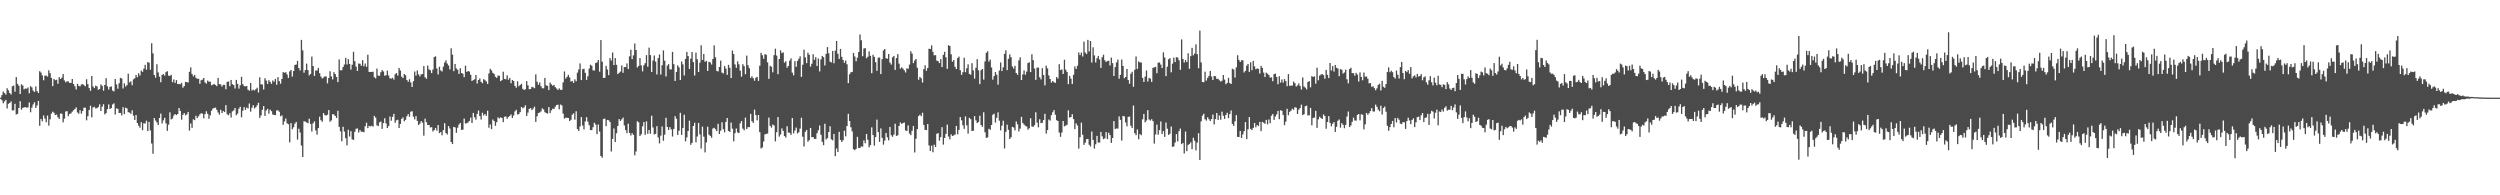 <?xml version="1.0" encoding="UTF-8"?>
<svg xmlns="http://www.w3.org/2000/svg" width="1920" height="150">
  <path d="M0 75.000h1v1.000H0zM1 73.066h1v3.932H1zM2 70.290h1v8.995H2zM3 71.460h1v6.453H3zM4 72.639h1v4.089H4zM5 67.807h1v15.480H5zM6 69.375h1v10.336H6zM7 71.421h1v7.635H7zM8 72.573h1v5.286H8zM9 66.240h1v18.585H9zM10 65.731h1v18.948H10zM11 70.417h1v9.297H11zM12 59.195h1v28.724H12zM13 64.402h1v23.040H13zM14 65.820h1v17.124H14zM15 72.174h1v5.559H15zM16 64.791h1v19.458H16zM17 65.617h1v17.226H17zM18 68.618h1v13.883H18zM19 67.939h1v14.269H19zM20 68.110h1v14.637H20zM21 67.150h1v15.324H21zM22 71.623h1v7.063H22zM23 66.134h1v20.065H23zM24 67.126h1v15.567H24zM25 69.590h1v10.618H25zM26 70.608h1v7.953H26zM27 66.372h1v16.536H27zM28 69.961h1v11.030H28zM29 71.361h1v6.155H29zM30 54.690h1v41.903H30zM31 55.719h1v35.616H31zM32 57.885h1v35.233H32zM33 61.629h1v27.044H33zM34 58.183h1v32.921H34zM35 57.959h1v35.912H35zM36 58.812h1v29.905H36zM37 54.012h1v42.516H37zM38 56.216h1v35.410H38zM39 59.785h1v27.474H39zM40 66.126h1v19.643H40zM41 60.604h1v26.032H41zM42 61.583h1v26.796H42zM43 61.236h1v26.771H43zM44 64.315h1v25.747H44zM45 59.259h1v32.071H45zM46 60.674h1v26.525H46zM47 59.631h1v27.679H47zM48 56.906h1v37.070H48zM49 61.766h1v29.318H49zM50 63.250h1v22.409H50zM51 62.389h1v22.941H51zM52 62.635h1v26.625H52zM53 63.653h1v23.862H53zM54 63.697h1v23.379H54zM55 60.670h1v25.066H55zM56 64.533h1v20.155H56zM57 66.277h1v17.480H57zM58 68.729h1v13.768H58zM59 64.339h1v22.053H59zM60 65.887h1v21.455H60zM61 66.338h1v18.287H61zM62 64.939h1v22.334H62zM63 64.548h1v20.757H63zM64 65.370h1v17.347H64zM65 66.303h1v16.455H65zM66 60.884h1v31.514H66zM67 64.613h1v24.624H67zM68 67.632h1v16.876H68zM69 69.714h1v11.479H69zM70 58.441h1v31.713H70zM71 66.396h1v16.177H71zM72 67.633h1v14.325H72zM73 65.806h1v17.496H73zM74 66.352h1v16.681H74zM75 68.967h1v13.278H75zM76 68.360h1v11.749H76zM77 64.847h1v20.378H77zM78 66.005h1v15.901H78zM79 69.626h1v10.424H79zM80 65.273h1v22.585H80zM81 60.082h1v26.732H81zM82 66.347h1v17.457H82zM83 68.765h1v11.438H83zM84 66.702h1v17.004H84zM85 66.368h1v16.630H85zM86 69.574h1v10.668H86zM87 70.181h1v9.176H87zM88 60.657h1v27.331H88zM89 64.811h1v18.414H89zM90 68.159h1v15.447H90zM91 63.941h1v22.833H91zM92 59.818h1v26.939H92zM93 60.332h1v28.302H93zM94 67.938h1v14.377H94zM95 64.021h1v23.652H95zM96 66.441h1v16.314H96zM97 65.401h1v17.871H97zM98 56.566h1v29.587H98zM99 63.320h1v23.153H99zM100 62.419h1v24.979H100zM101 65.427h1v19.265H101zM102 60.934h1v27.835H102zM103 60.101h1v32.019H103zM104 57.534h1v30.839H104zM105 59.295h1v35.155H105zM106 56.265h1v40.251H106zM107 57.991h1v40.084H107zM108 54.204h1v39.634H108zM109 55.161h1v44.836H109zM110 52.715h1v41.944H110zM111 49.774h1v45.127H111zM112 53.557h1v39.142H112zM113 47.690h1v52.970H113zM114 48.204h1v45.452H114zM115 53.553h1v46.661H115zM116 33.164h1v77.025H116zM117 41.026h1v77.036H117zM118 57.616h1v33.001H118zM119 59.679h1v32.867H119zM120 49.365h1v44.632H120zM121 55.615h1v40.411H121zM122 58.857h1v31.767H122zM123 63.158h1v24.112H123zM124 57.525h1v37.275H124zM125 56.862h1v35.617H125zM126 58.054h1v32.407H126zM127 55.422h1v39.310H127zM128 54.699h1v45.796H128zM129 58.056h1v37.668H129zM130 58.323h1v27.935H130zM131 57.436h1v34.249H131zM132 63.135h1v27.875H132zM133 61.027h1v27.656H133zM134 63.666h1v23.872H134zM135 61.496h1v26.914H135zM136 64.559h1v23.002H136zM137 64.413h1v18.537H137zM138 64.731h1v20.467H138zM139 63.660h1v28.228H139zM140 67.394h1v20.797H140zM141 66.106h1v20.722H141zM142 62.861h1v25.733H142zM143 63.147h1v24.642H143zM144 63.334h1v22.643H144zM145 55.137h1v45.101H145zM146 51.725h1v43.102H146zM147 56.804h1v41.399H147zM148 58.627h1v32.997H148zM149 57.510h1v34.803H149zM150 59.722h1v29.214H150zM151 60.525h1v30.178H151zM152 60.489h1v28.861H152zM153 64.283h1v23.517H153zM154 61.571h1v25.392H154zM155 61.166h1v26.154H155zM156 59.872h1v30.995H156zM157 63.353h1v24.269H157zM158 64.197h1v21.249H158zM159 61.845h1v25.564H159zM160 62.722h1v28.522H160zM161 62.751h1v25.838H161zM162 65.486h1v19.524H162zM163 65.023h1v18.434H163zM164 64.464h1v18.446H164zM165 65.304h1v17.348H165zM166 66.167h1v18.180H166zM167 59.858h1v26.521H167zM168 64.594h1v23.414H168zM169 64.825h1v19.454H169zM170 66.521h1v20.288H170zM171 65.139h1v20.149H171zM172 65.178h1v20.877H172zM173 68.510h1v12.224H173zM174 62.883h1v24.887H174zM175 62.550h1v26.000H175zM176 66.217h1v20.699H176zM177 61.383h1v28.958H177zM178 64.672h1v20.892H178zM179 65.318h1v19.464H179zM180 67.961h1v15.005H180zM181 61.360h1v27.089H181zM182 64.379h1v22.877H182zM183 68.045h1v15.408H183zM184 65.492h1v16.520H184zM185 58.972h1v31.132H185zM186 64.619h1v20.416H186zM187 66.110h1v16.159H187zM188 66.340h1v18.036H188zM189 66.058h1v16.521H189zM190 68.935h1v14.349H190zM191 69.636h1v9.831H191zM192 63.740h1v22.032H192zM193 69.482h1v13.252H193zM194 68.808h1v11.926H194zM195 69.554h1v13.759H195zM196 68.475h1v13.861H196zM197 67.384h1v13.447H197zM198 70.993h1v7.958H198zM199 59.348h1v31.203H199zM200 64.708h1v23.967H200zM201 64.918h1v19.391H201zM202 68.697h1v12.787H202zM203 60.089h1v28.930H203zM204 61.856h1v22.956H204zM205 64.457h1v19.105H205zM206 61.572h1v25.747H206zM207 62.868h1v21.332H207zM208 64.385h1v21.013H208zM209 61.802h1v26.154H209zM210 62.728h1v25.558H210zM211 60.640h1v27.819H211zM212 65.097h1v19.717H212zM213 59.263h1v25.485H213zM214 62.325h1v23.493H214zM215 64.276h1v25.014H215zM216 60.625h1v28.026H216zM217 55.325h1v40.529H217zM218 55.904h1v37.371H218zM219 55.470h1v35.575H219zM220 57.175h1v37.539H220zM221 59.823h1v35.609H221zM222 54.855h1v54.486H222zM223 53.755h1v40.810H223zM224 58.751h1v40.585H224zM225 54.505h1v43.222H225zM226 49.863h1v45.115H226zM227 49.566h1v44.074H227zM228 46.756h1v60.446H228zM229 52.269h1v46.622H229zM230 54.120h1v47.652H230zM231 30.637h1v81.127H231zM232 38.668h1v81.913H232zM233 55.885h1v37.259H233zM234 53.802h1v39.568H234zM235 48.852h1v45.200H235zM236 53.805h1v40.872H236zM237 57.926h1v33.257H237zM238 56.761h1v38.419H238zM239 43.437h1v57.513H239zM240 50.723h1v43.994H240zM241 58.296h1v34.960H241zM242 54.135h1v46.000H242zM243 54.177h1v49.195H243zM244 52.124h1v46.236H244zM245 56.169h1v33.491H245zM246 58.850h1v33.498H246zM247 60.264h1v33.245H247zM248 59.561h1v27.274H248zM249 58.560h1v29.844H249zM250 58.781h1v29.982H250zM251 64.023h1v24.052H251zM252 59.865h1v24.654H252zM253 54.743h1v38.812H253zM254 58.685h1v33.786H254zM255 60.969h1v26.670H255zM256 55.428h1v32.530H256zM257 56.930h1v32.141H257zM258 59.081h1v31.511H258zM259 63.092h1v22.008H259zM260 45.621h1v51.789H260zM261 54.009h1v46.891H261zM262 53.934h1v54.537H262zM263 51.516h1v45.807H263zM264 49.577h1v51.488H264zM265 44.459h1v61.654H265zM266 49.514h1v62.167H266zM267 45.437h1v54.209H267zM268 49.090h1v55.781H268zM269 53.466h1v47.317H269zM270 49.720h1v57.271H270zM271 39.779h1v67.702H271zM272 47.064h1v54.178H272zM273 51.127h1v47.800H273zM274 54.454h1v44.141H274zM275 48.783h1v52.977H275zM276 48.938h1v50.960H276zM277 50.494h1v50.735H277zM278 46.168h1v55.022H278zM279 50.912h1v50.664H279zM280 48.792h1v48.138H280zM281 51.236h1v43.013H281zM282 42.059h1v56.274H282zM283 55.219h1v41.468H283zM284 55.257h1v41.841H284zM285 55.263h1v41.332H285zM286 55.047h1v42.166H286zM287 59.285h1v29.712H287zM288 60.226h1v30.073H288zM289 52.683h1v43.571H289zM290 58.063h1v38.859H290zM291 58.271h1v35.754H291zM292 55.450h1v37.884H292zM293 53.790h1v45.172H293zM294 54.898h1v39.633H294zM295 58.168h1v32.659H295zM296 57.746h1v37.071H296zM297 54.256h1v44.094H297zM298 57.968h1v38.844H298zM299 60.173h1v29.299H299zM300 60.367h1v32.358H300zM301 59.744h1v29.989H301zM302 61.115h1v26.345H302zM303 57.057h1v37.185H303zM304 56.070h1v36.363H304zM305 57.996h1v33.973H305zM306 52.177h1v46.104H306zM307 54.189h1v40.983H307zM308 58.808h1v32.491H308zM309 59.973h1v30.197H309zM310 56.863h1v36.344H310zM311 57.756h1v34.316H311zM312 61.416h1v27.881H312zM313 62.753h1v24.919H313zM314 60.866h1v28.823H314zM315 63.314h1v22.480H315zM316 66.836h1v18.590H316zM317 62.361h1v27.213H317zM318 54.927h1v36.789H318zM319 58.038h1v31.173H319zM320 54.130h1v38.751H320zM321 57.082h1v38.929H321zM322 58.675h1v36.226H322zM323 57.131h1v35.906H323zM324 56.885h1v37.282H324zM325 50.731h1v53.437H325zM326 59.348h1v31.795H326zM327 60.517h1v33.321H327zM328 50.342h1v45.634H328zM329 53.225h1v42.772H329zM330 53.963h1v43.953H330zM331 56.121h1v41.581H331zM332 53.398h1v47.545H332zM333 43.805h1v56.123H333zM334 43.238h1v55.027H334zM335 52.585h1v47.759H335zM336 57.203h1v38.795H336zM337 51.270h1v50.990H337zM338 54.070h1v47.377H338zM339 54.931h1v48.940H339zM340 51.137h1v48.803H340zM341 48.044h1v46.550H341zM342 46.314h1v55.869H342zM343 48.818h1v54.479H343zM344 50.267h1v46.554H344zM345 53.309h1v45.417H345zM346 37.044h1v72.037H346zM347 41.943h1v68.717H347zM348 54.688h1v42.746H348zM349 49.076h1v48.771H349zM350 52.556h1v49.441H350zM351 53.617h1v44.495H351zM352 56.782h1v38.880H352zM353 52.449h1v41.966H353zM354 56.046h1v43.695H354zM355 56.604h1v42.991H355zM356 59.229h1v31.874H356zM357 50.431h1v44.417H357zM358 55.187h1v39.501H358zM359 54.532h1v39.535H359zM360 54.990h1v37.877H360zM361 57.371h1v32.948H361zM362 62.214h1v32.250H362zM363 61.481h1v25.233H363zM364 60.859h1v29.229H364zM365 57.601h1v34.321H365zM366 64.103h1v23.400H366zM367 61.446h1v23.433H367zM368 60.241h1v28.884H368zM369 62.860h1v28.950H369zM370 63.874h1v22.702H370zM371 60.795h1v27.916H371zM372 61.606h1v25.962H372zM373 62.572h1v26.422H373zM374 64.472h1v20.565H374zM375 56.407h1v41.716H375zM376 52.819h1v42.707H376zM377 54.084h1v45.104H377zM378 55.932h1v35.845H378zM379 56.715h1v36.276H379zM380 58.942h1v37.690H380zM381 59.802h1v34.062H381zM382 57.981h1v32.192H382zM383 58.257h1v32.709H383zM384 62.308h1v27.782H384zM385 61.535h1v29.102H385zM386 55.097h1v38.706H386zM387 60.588h1v29.083H387zM388 60.921h1v28.523H388zM389 57.853h1v33.368H389zM390 61.251h1v28.591H390zM391 59.829h1v29.136H391zM392 63.944h1v23.952H392zM393 61.371h1v29.264H393zM394 62.267h1v26.386H394zM395 65.948h1v19.598H395zM396 67.404h1v16.946H396zM397 62.443h1v25.479H397zM398 66.273h1v21.360H398zM399 65.294h1v20.828H399zM400 64.361h1v17.790H400zM401 68.190h1v14.970H401zM402 69.124h1v13.363H402zM403 68.543h1v12.372H403zM404 62.307h1v26.730H404zM405 65.547h1v20.913H405zM406 68.512h1v15.119H406zM407 68.345h1v14.693H407zM408 66.738h1v17.849H408zM409 67.059h1v16.333H409zM410 67.730h1v14.210H410zM411 57.088h1v36.490H411zM412 62.772h1v26.505H412zM413 65.022h1v21.752H413zM414 63.343h1v23.008H414zM415 66.224h1v19.352H415zM416 67.774h1v15.486H416zM417 67.856h1v16.149H417zM418 59.866h1v26.308H418zM419 65.601h1v21.211H419zM420 65.942h1v21.348H420zM421 69.176h1v13.052H421zM422 63.399h1v23.477H422zM423 64.754h1v20.048H423zM424 65.858h1v17.620H424zM425 65.216h1v18.568H425zM426 66.984h1v14.949H426zM427 67.979h1v12.636H427zM428 69.089h1v11.305H428zM429 67.852h1v16.096H429zM430 68.981h1v11.298H430zM431 68.986h1v11.983H431zM432 63.256h1v24.056H432zM433 54.862h1v36.275H433zM434 60.372h1v30.049H434zM435 59.035h1v31.416H435zM436 57.459h1v33.174H436zM437 59.460h1v33.475H437zM438 62.594h1v29.414H438zM439 62.112h1v25.951H439zM440 63.654h1v23.398H440zM441 60.946h1v30.942H441zM442 62.426h1v23.023H442zM443 55.787h1v43.391H443zM444 53.339h1v47.247H444zM445 48.691h1v48.395H445zM446 61.488h1v28.400H446zM447 53.152h1v43.249H447zM448 52.766h1v46.665H448zM449 55.923h1v37.364H449zM450 61.334h1v28.693H450zM451 58.593h1v34.821H451zM452 52.623h1v43.537H452zM453 49.702h1v50.192H453zM454 50.487h1v49.443H454zM455 54.019h1v43.678H455zM456 54.151h1v40.160H456zM457 48.418h1v47.263H457zM458 47.924h1v55.068H458zM459 46.035h1v49.623H459zM460 55.021h1v45.989H460zM461 30.761h1v89.038H461zM462 47.374h1v73.727H462zM463 59.840h1v31.486H463zM464 59.747h1v31.333H464zM465 50.610h1v46.263H465zM466 53.426h1v38.667H466zM467 57.699h1v34.668H467zM468 44.584h1v49.181H468zM469 46.493h1v69.903H469zM470 40.286h1v66.392H470zM471 49.959h1v48.729H471zM472 44.589h1v64.516H472zM473 49.745h1v52.585H473zM474 56.907h1v39.800H474zM475 55.933h1v35.523H475zM476 54.980h1v37.873H476zM477 50.296h1v41.395H477zM478 55.921h1v34.397H478zM479 51.468h1v44.909H479zM480 51.574h1v48.360H480zM481 48.670h1v53.570H481zM482 53.057h1v41.994H482zM483 43.279h1v58.790H483zM484 38.184h1v65.866H484zM485 45.406h1v56.910H485zM486 42.473h1v61.109H486zM487 33.414h1v85.881H487zM488 38.422h1v77.887H488zM489 51.836h1v41.271H489zM490 50.626h1v43.303H490zM491 44.616h1v59.795H491zM492 50.229h1v52.924H492zM493 54.810h1v42.204H493zM494 50.117h1v43.646H494zM495 48.517h1v55.006H495zM496 42.365h1v50.894H496zM497 51.273h1v51.484H497zM498 36.570h1v63.282H498zM499 42.286h1v60.430H499zM500 55.319h1v33.557H500zM501 46.489h1v51.422H501zM502 42.593h1v60.669H502zM503 47.334h1v55.468H503zM504 57.200h1v39.711H504zM505 44.643h1v60.955H505zM506 41.808h1v68.298H506zM507 57.238h1v46.926H507zM508 50.052h1v47.067H508zM509 38.724h1v69.360H509zM510 46.592h1v56.901H510zM511 58.713h1v31.762H511zM512 50.384h1v47.116H512zM513 49.249h1v50.547H513zM514 53.261h1v44.377H514zM515 53.328h1v46.071H515zM516 39.832h1v65.005H516zM517 49.274h1v49.751H517zM518 62.231h1v26.954H518zM519 55.235h1v35.945H519zM520 50.157h1v53.455H520zM521 51.710h1v48.668H521zM522 61.418h1v25.188H522zM523 47.232h1v56.357H523zM524 49.477h1v48.763H524zM525 57.933h1v30.180H525zM526 45.254h1v63.344H526zM527 39.849h1v65.691H527zM528 43.039h1v57.546H528zM529 52.928h1v39.763H529zM530 45.047h1v66.146H530zM531 39.944h1v69.795H531zM532 47.673h1v49.082H532zM533 57.964h1v36.310H533zM534 40.461h1v68.866H534zM535 45.538h1v59.299H535zM536 55.348h1v39.058H536zM537 48.108h1v55.108H537zM538 34.754h1v79.305H538zM539 46.039h1v51.261H539zM540 41.481h1v63.463H540zM541 47.458h1v69.588H541zM542 46.770h1v62.604H542zM543 54.472h1v42.831H543zM544 47.434h1v56.004H544zM545 47.941h1v56.448H545zM546 49.558h1v56.211H546zM547 45.305h1v53.389H547zM548 34.854h1v63.277H548zM549 44.038h1v55.216H549zM550 54.368h1v46.317H550zM551 54.867h1v40.201H551zM552 51.386h1v51.535H552zM553 46.531h1v53.848H553zM554 55.780h1v38.158H554zM555 56.415h1v42.822H555zM556 50.719h1v50.891H556zM557 52.681h1v40.958H557zM558 57.478h1v33.135H558zM559 49.841h1v50.731H559zM560 52.064h1v49.243H560zM561 59.955h1v34.125H561zM562 38.805h1v60.007H562zM563 41.506h1v67.015H563zM564 49.483h1v52.820H564zM565 52.091h1v46.554H565zM566 47.169h1v54.500H566zM567 49.408h1v52.820H567zM568 54.262h1v40.479H568zM569 58.887h1v34.021H569zM570 49.292h1v49.457H570zM571 50.791h1v49.281H571zM572 57.052h1v33.336H572zM573 42.713h1v56.435H573zM574 50.127h1v47.525H574zM575 52.407h1v45.248H575zM576 59.861h1v27.607H576zM577 58.551h1v34.537H577zM578 60.044h1v34.294H578zM579 62.011h1v22.203H579zM580 59.721h1v28.677H580zM581 59.083h1v33.347H581zM582 62.102h1v26.241H582zM583 50.495h1v50.998H583zM584 40.569h1v73.447H584zM585 42.435h1v70.803H585zM586 45.083h1v63.550H586zM587 41.554h1v61.642H587zM588 42.063h1v60.770H588zM589 47.851h1v54.747H589zM590 60.555h1v29.777H590zM591 50.532h1v46.131H591zM592 51.292h1v46.768H592zM593 55.531h1v40.106H593zM594 42.332h1v54.045H594zM595 37.379h1v71.227H595zM596 42.719h1v58.795H596zM597 56.960h1v32.963H597zM598 45.297h1v59.635H598zM599 38.729h1v64.541H599zM600 40.829h1v57.797H600zM601 40.189h1v60.380H601zM602 48.150h1v56.344H602zM603 47.016h1v58.624H603zM604 51.948h1v45.004H604zM605 50.662h1v51.153H605zM606 46.607h1v55.403H606zM607 44.807h1v58.766H607zM608 55.737h1v34.947H608zM609 57.878h1v44.533H609zM610 46.925h1v53.344H610zM611 51.341h1v46.636H611zM612 46.789h1v55.733H612zM613 45.099h1v56.501H613zM614 43.264h1v55.513H614zM615 59.035h1v31.368H615zM616 49.693h1v55.325H616zM617 38.191h1v74.350H617zM618 44.086h1v57.103H618zM619 48.462h1v51.334H619zM620 40.452h1v68.374H620zM621 42.062h1v65.612H621zM622 51.133h1v47.120H622zM623 48.953h1v56.450H623zM624 41.638h1v63.603H624zM625 45.937h1v60.759H625zM626 43.855h1v62.831H626zM627 50.707h1v51.664H627zM628 44.977h1v55.117H628zM629 54.823h1v41.566H629zM630 45.630h1v57.847H630zM631 42.931h1v66.026H631zM632 43.915h1v67.603H632zM633 50.261h1v44.790H633zM634 41.325h1v65.762H634zM635 36.128h1v69.949H635zM636 40.906h1v60.479H636zM637 47.352h1v49.616H637zM638 47.907h1v59.114H638zM639 39.106h1v68.672H639zM640 48.597h1v54.261H640zM641 38.839h1v81.098H641zM642 31.507h1v82.504H642zM643 41.271h1v75.484H643zM644 45.267h1v55.951H644zM645 37.599h1v69.862H645zM646 43.622h1v65.431H646zM647 46.056h1v61.655H647zM648 48.182h1v52.222H648zM649 46.463h1v58.235H649zM650 49.342h1v47.458H650zM651 63.862h1v23.557H651zM652 57.015h1v35.918H652zM653 55.526h1v42.239H653zM654 55.192h1v45.722H654zM655 40.657h1v73.972H655zM656 43.375h1v71.950H656zM657 47.076h1v67.244H657zM658 44.305h1v60.782H658zM659 39.924h1v73.808H659zM660 26.473h1v87.093H660zM661 30.968h1v81.499H661zM662 43.176h1v69.427H662zM663 37.251h1v70.559H663zM664 36.956h1v73.067H664zM665 44.690h1v58.214H665zM666 43.563h1v63.779H666zM667 39.498h1v73.645H667zM668 42.890h1v68.528H668zM669 56.227h1v41.628H669zM670 42.109h1v61.647H670zM671 43.679h1v68.175H671zM672 47.751h1v57.565H672zM673 54.366h1v37.487H673zM674 44.353h1v57.053H674zM675 44.142h1v64.812H675zM676 56.896h1v41.736H676zM677 45.427h1v60.435H677zM678 38.769h1v72.319H678zM679 37.654h1v70.275H679zM680 44.757h1v57.368H680zM681 45.088h1v60.379H681zM682 41.471h1v66.288H682zM683 48.023h1v49.441H683zM684 49.571h1v54.322H684zM685 44.027h1v61.030H685zM686 42.966h1v60.366H686zM687 53.691h1v41.357H687zM688 44.551h1v59.822H688zM689 41.598h1v62.275H689zM690 48.840h1v47.889H690zM691 52.714h1v41.344H691zM692 51.708h1v43.496H692zM693 52.675h1v41.864H693zM694 54.029h1v40.089H694zM695 55.674h1v44.505H695zM696 52.435h1v48.113H696zM697 52.840h1v43.452H697zM698 49.629h1v52.913H698zM699 39.383h1v64.424H699zM700 41.172h1v59.280H700zM701 48.487h1v48.240H701zM702 46.445h1v70.654H702zM703 45.263h1v61.284H703zM704 51.978h1v47.208H704zM705 61.224h1v27.962H705zM706 59.102h1v29.024H706zM707 60.093h1v29.151H707zM708 63.372h1v23.195H708zM709 53.112h1v42.828H709zM710 50.122h1v49.597H710zM711 54.372h1v45.513H711zM712 52.223h1v42.993H712zM713 37.429h1v74.311H713zM714 37.624h1v78.285H714zM715 34.854h1v77.007H715zM716 39.789h1v77.176H716zM717 42.512h1v68.631H717zM718 42.325h1v70.531H718zM719 46.558h1v56.179H719zM720 46.927h1v55.334H720zM721 48.428h1v59.614H721zM722 45.409h1v59.905H722zM723 51.522h1v46.164H723zM724 42.116h1v68.954H724zM725 39.785h1v66.179H725zM726 44.041h1v58.805H726zM727 52.860h1v42.849H727zM728 34.738h1v70.127H728zM729 35.338h1v71.715H729zM730 41.658h1v61.570H730zM731 47.395h1v57.083H731zM732 46.078h1v57.931H732zM733 51.326h1v52.001H733zM734 53.010h1v43.725H734zM735 44.611h1v58.563H735zM736 43.478h1v56.281H736zM737 53.907h1v36.004H737zM738 57.495h1v34.918H738zM739 55.451h1v40.764H739zM740 44.359h1v54.627H740zM741 55.433h1v33.948H741zM742 52.358h1v43.893H742zM743 49.396h1v53.193H743zM744 56.777h1v33.686H744zM745 57.419h1v34.150H745zM746 48.529h1v52.097H746zM747 54.089h1v46.306H747zM748 60.400h1v28.809H748zM749 52.056h1v40.400H749zM750 45.407h1v49.093H750zM751 54.029h1v39.614H751zM752 64.610h1v24.297H752zM753 53.934h1v42.096H753zM754 52.964h1v44.400H754zM755 61.115h1v25.100H755zM756 47.166h1v54.426H756zM757 40.555h1v65.335H757zM758 39.377h1v66.123H758zM759 47.332h1v51.602H759zM760 45.787h1v53.894H760zM761 51.811h1v44.183H761zM762 61.176h1v26.945H762zM763 58.439h1v28.923H763zM764 55.370h1v38.782H764zM765 57.400h1v33.083H765zM766 64.976h1v21.304H766zM767 54.181h1v38.516H767zM768 47.951h1v52.191H768zM769 54.563h1v41.961H769zM770 51.728h1v40.979H770zM771 41.352h1v72.665H771zM772 38.619h1v62.631H772zM773 53.871h1v41.889H773zM774 45.167h1v54.524H774zM775 41.704h1v65.035H775zM776 43.906h1v61.493H776zM777 51.024h1v46.432H777zM778 52.609h1v45.334H778zM779 50.543h1v49.615H779zM780 56.042h1v37.248H780zM781 57.442h1v38.087H781zM782 46.385h1v54.583H782zM783 44.005h1v54.745H783zM784 61.423h1v28.327H784zM785 57.209h1v37.193H785zM786 54.081h1v41.558H786zM787 57.416h1v39.184H787zM788 54.990h1v42.184H788zM789 48.444h1v51.126H789zM790 47.806h1v50.686H790zM791 55.328h1v35.492H791zM792 41.662h1v55.410H792zM793 46.164h1v51.298H793zM794 52.643h1v43.532H794zM795 61.354h1v24.868H795zM796 51.982h1v42.216H796zM797 51.841h1v45.935H797zM798 59.360h1v32.256H798zM799 60.954h1v33.593H799zM800 52.375h1v41.881H800zM801 57.616h1v34.614H801zM802 65.561h1v21.826H802zM803 50.371h1v52.200H803zM804 52.517h1v47.364H804zM805 57.960h1v33.818H805zM806 60.697h1v31.945H806zM807 63.434h1v24.999H807zM808 62.201h1v24.035H808zM809 63.161h1v21.389H809zM810 63.634h1v24.480H810zM811 59.195h1v33.127H811zM812 60.327h1v32.581H812zM813 49.314h1v52.463H813zM814 53.836h1v51.217H814zM815 53.307h1v48.472H815zM816 56.833h1v36.094H816zM817 45.877h1v51.155H817zM818 53.522h1v42.977H818zM819 55.227h1v40.560H819zM820 64.623h1v20.133H820zM821 58.267h1v32.045H821zM822 60.437h1v29.417H822zM823 64.574h1v23.122H823zM824 57.484h1v34.005H824zM825 51.063h1v48.092H825zM826 52.962h1v41.803H826zM827 50.467h1v45.962H827zM828 40.281h1v73.900H828zM829 42.351h1v63.029H829zM830 40.342h1v53.867H830zM831 43.384h1v60.155H831zM832 31.940h1v79.337H832zM833 40.357h1v69.170H833zM834 41.520h1v65.410H834zM835 30.612h1v76.070H835zM836 39.478h1v71.693H836zM837 31.485h1v81.017H837zM838 48.014h1v53.018H838zM839 36.370h1v71.122H839zM840 42.553h1v71.586H840zM841 47.989h1v62.835H841zM842 44.761h1v59.583H842zM843 42.962h1v66.560H843zM844 45.650h1v63.828H844zM845 52.130h1v49.202H845zM846 43.941h1v60.762H846zM847 42.035h1v64.823H847zM848 46.236h1v59.994H848zM849 47.596h1v53.835H849zM850 46.782h1v59.988H850zM851 46.639h1v55.306H851zM852 50.270h1v53.437H852zM853 44.238h1v65.512H853zM854 48.482h1v57.513H854zM855 58.296h1v34.697H855zM856 51.484h1v47.644H856zM857 47.933h1v50.687H857zM858 45.775h1v53.021H858zM859 60.459h1v28.953H859zM860 57.484h1v34.592H860zM861 45.733h1v62.262H861zM862 50.620h1v38.410H862zM863 60.040h1v29.342H863zM864 59.123h1v34.915H864zM865 52.990h1v44.017H865zM866 61.473h1v28.277H866zM867 64.347h1v25.159H867zM868 56.607h1v39.960H868zM869 55.117h1v43.236H869zM870 66.661h1v14.384H870zM871 53.617h1v48.683H871zM872 43.356h1v60.484H872zM873 52.902h1v46.508H873zM874 47.183h1v59.756H874zM875 47.898h1v55.053H875zM876 48.048h1v55.832H876zM877 59.818h1v31.826H877zM878 62.931h1v24.550H878zM879 58.855h1v35.098H879zM880 54.121h1v38.457H880zM881 62.544h1v22.082H881zM882 59.834h1v31.898H882zM883 60.393h1v32.173H883zM884 62.854h1v28.710H884zM885 52.129h1v40.891H885zM886 51.683h1v58.619H886zM887 51.340h1v51.914H887zM888 56.200h1v39.497H888zM889 48.175h1v55.242H889zM890 47.945h1v52.005H890zM891 49.628h1v43.673H891zM892 52.270h1v50.719H892zM893 40.200h1v60.478H893zM894 44.153h1v60.986H894zM895 58.479h1v35.626H895zM896 51.190h1v47.692H896zM897 45.498h1v58.129H897zM898 44.704h1v58.022H898zM899 55.563h1v41.638H899zM900 48.876h1v63.942H900zM901 44.300h1v68.116H901zM902 47.651h1v61.819H902zM903 43.891h1v59.074H903zM904 44.227h1v64.380H904zM905 46.271h1v54.474H905zM906 53.627h1v45.117H906zM907 30.277h1v80.402H907zM908 45.299h1v64.494H908zM909 48.041h1v69.804H909zM910 46.102h1v54.900H910zM911 47.686h1v68.452H911zM912 40.929h1v70.365H912zM913 52.847h1v57.689H913zM914 43.110h1v66.200H914zM915 36.731h1v77.837H915zM916 42.497h1v63.300H916zM917 41.190h1v66.914H917zM918 34.042h1v81.443H918zM919 41.600h1v67.913H919zM920 52.391h1v49.887H920zM921 23.494h1v99.458H921zM922 47.944h1v45.279H922zM923 63.000h1v25.853H923zM924 63.142h1v24.213H924zM925 55.041h1v36.545H925zM926 61.897h1v30.713H926zM927 59.804h1v30.236H927zM928 58.242h1v33.361H928zM929 54.467h1v38.510H929zM930 58.786h1v32.659H930zM931 61.443h1v26.564H931zM932 58.343h1v37.197H932zM933 58.587h1v32.870H933zM934 60.564h1v26.215H934zM935 60.541h1v31.568H935zM936 61.652h1v27.048H936zM937 62.618h1v29.355H937zM938 62.009h1v23.744H938zM939 57.607h1v31.258H939zM940 61.076h1v30.280H940zM941 64.681h1v23.617H941zM942 63.644h1v22.942H942zM943 59.752h1v30.993H943zM944 63.784h1v23.842H944zM945 64.509h1v20.321H945zM946 52.805h1v42.335H946zM947 53.405h1v43.323H947zM948 59.541h1v33.603H948zM949 51.713h1v36.687H949zM950 42.457h1v62.678H950zM951 45.983h1v59.258H951zM952 47.633h1v52.923H952zM953 46.288h1v59.749H953zM954 46.291h1v56.907H954zM955 55.649h1v45.088H955zM956 54.416h1v39.364H956zM957 50.413h1v56.439H957zM958 49.123h1v50.139H958zM959 55.193h1v34.732H959zM960 47.874h1v51.111H960zM961 53.903h1v46.002H961zM962 46.728h1v51.546H962zM963 50.931h1v43.520H963zM964 53.130h1v44.590H964zM965 52.521h1v43.543H965zM966 52.814h1v44.011H966zM967 56.494h1v37.157H967zM968 50.590h1v50.100H968zM969 52.122h1v41.502H969zM970 55.748h1v38.436H970zM971 59.127h1v35.927H971zM972 55.824h1v36.214H972zM973 56.573h1v38.900H973zM974 57.675h1v34.067H974zM975 59.611h1v35.002H975zM976 59.388h1v29.514H976zM977 62.370h1v25.233H977zM978 56.912h1v35.204H978zM979 56.545h1v32.933H979zM980 59.160h1v28.687H980zM981 64.731h1v20.483H981zM982 58.545h1v33.003H982zM983 63.421h1v21.279H983zM984 61.029h1v24.041H984zM985 63.430h1v24.821H985zM986 60.713h1v35.435H986zM987 62.279h1v31.160H987zM988 66.184h1v17.375H988zM989 56.872h1v31.670H989zM990 65.907h1v19.971H990zM991 65.769h1v19.280H991zM992 65.683h1v17.834H992zM993 62.678h1v21.640H993zM994 63.906h1v18.414H994zM995 66.437h1v16.306H995zM996 65.602h1v21.967H996zM997 64.123h1v20.095H997zM998 66.115h1v16.876H998zM999 68.785h1v11.604H999zM1000 59.474h1v28.927H1000zM1001 66.417h1v21.311H1001zM1002 67.330h1v14.245H1002zM1003 68.663h1v12.490H1003zM1004 62.991h1v25.633H1004zM1005 62.256h1v26.329H1005zM1006 67.056h1v15.857H1006zM1007 58.467h1v37.810H1007zM1008 59.079h1v31.508H1008zM1009 58.608h1v31.730H1009zM1010 64.232h1v20.904H1010zM1011 51.946h1v46.232H1011zM1012 61.648h1v30.008H1012zM1013 58.128h1v31.486H1013zM1014 57.234h1v33.376H1014zM1015 56.896h1v34.471H1015zM1016 57.737h1v30.149H1016zM1017 60.471h1v28.689H1017zM1018 53.707h1v45.165H1018zM1019 57.441h1v36.323H1019zM1020 59.956h1v29.218H1020zM1021 48.387h1v45.989H1021zM1022 54.092h1v42.950H1022zM1023 50.774h1v44.286H1023zM1024 54.921h1v38.809H1024zM1025 49.888h1v51.450H1025zM1026 52.003h1v45.365H1026zM1027 52.613h1v40.143H1027zM1028 58.516h1v33.237H1028zM1029 53.115h1v44.918H1029zM1030 53.556h1v41.013H1030zM1031 56.455h1v39.457H1031zM1032 55.648h1v42.866H1032zM1033 53.430h1v42.569H1033zM1034 60.879h1v28.595H1034zM1035 63.987h1v21.664H1035zM1036 53.010h1v44.561H1036zM1037 52.028h1v44.346H1037zM1038 56.164h1v37.386H1038zM1039 56.192h1v34.145H1039zM1040 58.121h1v34.401H1040zM1041 55.964h1v36.722H1041zM1042 57.217h1v31.043H1042zM1043 62.596h1v24.944H1043zM1044 55.612h1v36.786H1044zM1045 59.147h1v28.631H1045zM1046 61.639h1v26.464H1046zM1047 55.696h1v43.691H1047zM1048 58.882h1v36.605H1048zM1049 58.799h1v27.920H1049zM1050 60.466h1v27.700H1050zM1051 64.053h1v22.880H1051zM1052 63.803h1v21.515H1052zM1053 66.678h1v16.348H1053zM1054 66.247h1v19.327H1054zM1055 67.701h1v18.032H1055zM1056 69.301h1v11.041H1056zM1057 67.830h1v14.206H1057zM1058 65.155h1v19.142H1058zM1059 64.311h1v21.143H1059zM1060 69.479h1v11.739H1060zM1061 62.118h1v25.848H1061zM1062 66.681h1v16.258H1062zM1063 67.433h1v14.379H1063zM1064 64.582h1v21.229H1064zM1065 55.325h1v41.311H1065zM1066 51.761h1v48.703H1066zM1067 55.500h1v42.116H1067zM1068 54.326h1v40.861H1068zM1069 55.445h1v37.450H1069zM1070 59.174h1v38.564H1070zM1071 60.368h1v30.310H1071zM1072 54.167h1v39.865H1072zM1073 57.409h1v33.089H1073zM1074 60.317h1v31.641H1074zM1075 51.560h1v43.380H1075zM1076 47.564h1v47.720H1076zM1077 56.089h1v37.684H1077zM1078 60.824h1v33.128H1078zM1079 54.409h1v44.610H1079zM1080 55.412h1v37.597H1080zM1081 53.803h1v36.572H1081zM1082 56.620h1v35.920H1082zM1083 51.492h1v43.898H1083zM1084 60.161h1v31.953H1084zM1085 58.551h1v32.338H1085zM1086 57.833h1v39.795H1086zM1087 59.443h1v34.515H1087zM1088 56.707h1v33.239H1088zM1089 58.751h1v30.862H1089zM1090 58.358h1v33.863H1090zM1091 56.951h1v31.557H1091zM1092 61.658h1v25.127H1092zM1093 59.367h1v34.396H1093zM1094 58.675h1v31.861H1094zM1095 63.241h1v26.951H1095zM1096 65.033h1v22.404H1096zM1097 61.662h1v34.267H1097zM1098 58.462h1v28.869H1098zM1099 63.154h1v21.950H1099zM1100 65.566h1v20.154H1100zM1101 59.628h1v31.334H1101zM1102 63.503h1v23.084H1102zM1103 65.470h1v18.697H1103zM1104 58.203h1v38.045H1104zM1105 64.816h1v20.765H1105zM1106 65.186h1v20.888H1106zM1107 66.969h1v17.114H1107zM1108 64.769h1v20.884H1108zM1109 65.188h1v17.649H1109zM1110 68.426h1v13.225H1110zM1111 63.088h1v21.847H1111zM1112 64.807h1v19.453H1112zM1113 67.977h1v16.314H1113zM1114 69.134h1v12.159H1114zM1115 67.684h1v16.941H1115zM1116 67.334h1v15.274H1116zM1117 70.064h1v10.093H1117zM1118 63.785h1v22.513H1118zM1119 57.599h1v33.719H1119zM1120 60.590h1v27.488H1120zM1121 69.058h1v11.883H1121zM1122 56.610h1v33.983H1122zM1123 56.755h1v37.792H1123zM1124 60.935h1v28.962H1124zM1125 64.863h1v20.694H1125zM1126 60.769h1v29.426H1126zM1127 58.641h1v34.547H1127zM1128 59.910h1v30.880H1128zM1129 53.786h1v44.640H1129zM1130 59.722h1v34.650H1130zM1131 63.267h1v24.852H1131zM1132 64.291h1v25.366H1132zM1133 56.279h1v37.401H1133zM1134 56.760h1v36.388H1134zM1135 59.948h1v30.461H1135zM1136 57.859h1v38.101H1136zM1137 54.977h1v41.512H1137zM1138 55.568h1v42.583H1138zM1139 57.908h1v40.425H1139zM1140 51.796h1v49.836H1140zM1141 56.256h1v39.498H1141zM1142 56.632h1v35.431H1142zM1143 57.732h1v33.759H1143zM1144 52.633h1v46.060H1144zM1145 53.957h1v45.361H1145zM1146 58.235h1v33.947H1146zM1147 48.446h1v51.709H1147zM1148 56.104h1v43.648H1148zM1149 57.264h1v37.304H1149zM1150 54.905h1v39.299H1150zM1151 43.578h1v63.802H1151zM1152 50.280h1v50.514H1152zM1153 48.940h1v47.618H1153zM1154 51.805h1v52.000H1154zM1155 53.777h1v45.517H1155zM1156 54.051h1v43.432H1156zM1157 52.538h1v45.960H1157zM1158 49.810h1v47.995H1158zM1159 47.471h1v49.387H1159zM1160 53.305h1v43.539H1160zM1161 53.590h1v44.418H1161zM1162 50.927h1v50.204H1162zM1163 54.072h1v43.759H1163zM1164 56.279h1v42.710H1164zM1165 49.150h1v43.621H1165zM1166 56.735h1v35.327H1166zM1167 58.376h1v34.096H1167zM1168 60.934h1v30.768H1168zM1169 59.892h1v35.852H1169zM1170 61.268h1v28.702H1170zM1171 60.767h1v27.972H1171zM1172 53.359h1v38.112H1172zM1173 58.607h1v31.901H1173zM1174 62.770h1v23.586H1174zM1175 63.079h1v24.180H1175zM1176 59.827h1v29.990H1176zM1177 65.487h1v21.595H1177zM1178 64.645h1v20.373H1178zM1179 38.494h1v59.758H1179zM1180 30.570h1v80.479H1180zM1181 47.837h1v60.180H1181zM1182 51.771h1v57.165H1182zM1183 44.368h1v63.409H1183zM1184 44.724h1v64.938H1184zM1185 49.896h1v55.210H1185zM1186 51.438h1v54.010H1186zM1187 46.455h1v59.338H1187zM1188 48.444h1v54.991H1188zM1189 49.438h1v50.061H1189zM1190 55.637h1v40.260H1190zM1191 56.673h1v40.628H1191zM1192 56.545h1v35.659H1192zM1193 57.574h1v30.491H1193zM1194 59.279h1v31.077H1194zM1195 61.849h1v31.763H1195zM1196 62.577h1v29.298H1196zM1197 67.157h1v18.339H1197zM1198 64.420h1v24.040H1198zM1199 63.777h1v20.485H1199zM1200 65.669h1v18.508H1200zM1201 56.943h1v36.740H1201zM1202 63.157h1v26.310H1202zM1203 64.105h1v19.835H1203zM1204 67.590h1v16.725H1204zM1205 62.121h1v24.629H1205zM1206 62.142h1v22.882H1206zM1207 66.671h1v16.828H1207zM1208 58.172h1v32.407H1208zM1209 57.822h1v33.119H1209zM1210 63.139h1v27.184H1210zM1211 62.837h1v22.878H1211zM1212 61.337h1v26.377H1212zM1213 63.018h1v24.787H1213zM1214 63.762h1v22.402H1214zM1215 58.307h1v34.031H1215zM1216 60.272h1v28.182H1216zM1217 63.016h1v25.466H1217zM1218 63.800h1v21.102H1218zM1219 61.796h1v25.849H1219zM1220 67.840h1v15.540H1220zM1221 67.457h1v15.712H1221zM1222 68.747h1v12.516H1222zM1223 57.566h1v33.538H1223zM1224 60.085h1v28.137H1224zM1225 63.299h1v22.738H1225zM1226 59.768h1v29.880H1226zM1227 62.625h1v26.361H1227zM1228 62.225h1v25.788H1228zM1229 67.000h1v16.887H1229zM1230 59.304h1v34.257H1230zM1231 65.536h1v20.391H1231zM1232 62.125h1v23.881H1232zM1233 60.178h1v30.277H1233zM1234 64.164h1v23.510H1234zM1235 66.046h1v17.873H1235zM1236 65.346h1v20.013H1236zM1237 57.432h1v40.316H1237zM1238 56.690h1v36.450H1238zM1239 56.567h1v36.492H1239zM1240 55.605h1v38.044H1240zM1241 53.096h1v44.095H1241zM1242 54.293h1v44.525H1242zM1243 55.652h1v36.434H1243zM1244 48.871h1v54.356H1244zM1245 49.557h1v53.109H1245zM1246 51.781h1v48.403H1246zM1247 57.146h1v40.028H1247zM1248 50.397h1v54.109H1248zM1249 50.849h1v52.261H1249zM1250 54.115h1v44.955H1250zM1251 50.500h1v48.855H1251zM1252 53.958h1v45.794H1252zM1253 49.585h1v51.330H1253zM1254 53.000h1v41.098H1254zM1255 55.953h1v37.755H1255zM1256 58.374h1v36.358H1256zM1257 58.574h1v36.510H1257zM1258 56.523h1v40.275H1258zM1259 50.418h1v54.676H1259zM1260 52.489h1v44.699H1260zM1261 52.996h1v42.860H1261zM1262 55.367h1v41.041H1262zM1263 56.907h1v37.020H1263zM1264 61.473h1v31.655H1264zM1265 61.225h1v29.778H1265zM1266 54.572h1v47.172H1266zM1267 55.013h1v39.061H1267zM1268 59.258h1v36.531H1268zM1269 56.632h1v35.517H1269zM1270 60.124h1v31.777H1270zM1271 61.155h1v27.972H1271zM1272 59.861h1v30.810H1272zM1273 53.651h1v36.549H1273zM1274 54.912h1v37.749H1274zM1275 59.287h1v31.691H1275zM1276 62.547h1v26.943H1276zM1277 59.553h1v29.832H1277zM1278 59.047h1v29.740H1278zM1279 61.311h1v27.578H1279zM1280 63.102h1v22.853H1280zM1281 65.285h1v18.701H1281zM1282 63.386h1v19.548H1282zM1283 69.126h1v12.283H1283zM1284 63.977h1v23.525H1284zM1285 65.368h1v20.726H1285zM1286 68.162h1v13.120H1286zM1287 65.606h1v20.850H1287zM1288 63.335h1v22.867H1288zM1289 69.124h1v12.672H1289zM1290 68.344h1v11.752H1290zM1291 61.128h1v26.368H1291zM1292 67.419h1v14.761H1292zM1293 67.786h1v13.709H1293zM1294 64.203h1v25.198H1294zM1295 56.533h1v34.576H1295zM1296 54.616h1v38.689H1296zM1297 58.924h1v32.498H1297zM1298 57.806h1v33.591H1298zM1299 59.500h1v31.796H1299zM1300 60.803h1v32.138H1300zM1301 61.232h1v24.703H1301zM1302 60.232h1v32.810H1302zM1303 60.529h1v28.910H1303zM1304 65.606h1v19.414H1304zM1305 60.394h1v30.882H1305zM1306 57.285h1v36.393H1306zM1307 63.620h1v20.827H1307zM1308 68.227h1v14.764H1308zM1309 61.980h1v28.112H1309zM1310 62.884h1v24.887H1310zM1311 63.455h1v24.090H1311zM1312 65.944h1v19.021H1312zM1313 65.783h1v19.538H1313zM1314 66.838h1v15.441H1314zM1315 69.216h1v10.084H1315zM1316 66.627h1v16.385H1316zM1317 67.325h1v15.611H1317zM1318 69.461h1v11.297H1318zM1319 68.732h1v11.565H1319zM1320 66.638h1v19.142H1320zM1321 68.287h1v12.502H1321zM1322 70.460h1v8.837H1322zM1323 61.780h1v25.407H1323zM1324 65.273h1v19.857H1324zM1325 66.172h1v15.826H1325zM1326 71.207h1v8.054H1326zM1327 67.306h1v16.228H1327zM1328 65.969h1v16.779H1328zM1329 67.083h1v15.178H1329zM1330 58.123h1v32.638H1330zM1331 64.788h1v19.361H1331zM1332 66.632h1v21.430H1332zM1333 70.168h1v10.502H1333zM1334 65.898h1v16.398H1334zM1335 69.412h1v12.063H1335zM1336 70.348h1v9.883H1336zM1337 70.347h1v10.024H1337zM1338 63.451h1v21.282H1338zM1339 68.503h1v12.594H1339zM1340 69.775h1v11.226H1340zM1341 62.908h1v23.434H1341zM1342 68.324h1v14.661H1342zM1343 69.118h1v12.354H1343zM1344 71.223h1v7.895H1344zM1345 68.568h1v12.454H1345zM1346 69.491h1v10.298H1346zM1347 70.308h1v8.538H1347zM1348 69.459h1v11.776H1348zM1349 70.884h1v9.464H1349zM1350 70.400h1v9.737H1350zM1351 71.922h1v6.615H1351zM1352 58.169h1v32.231H1352zM1353 56.936h1v33.203H1353zM1354 59.957h1v31.051H1354zM1355 57.015h1v33.235H1355zM1356 59.869h1v33.212H1356zM1357 61.362h1v30.729H1357zM1358 64.062h1v22.816H1358zM1359 64.481h1v22.522H1359zM1360 61.007h1v30.959H1360zM1361 61.337h1v28.898H1361zM1362 63.043h1v25.524H1362zM1363 55.058h1v42.263H1363zM1364 50.171h1v46.094H1364zM1365 57.526h1v35.919H1365zM1366 52.431h1v45.159H1366zM1367 53.695h1v44.141H1367zM1368 55.269h1v39.980H1368zM1369 54.912h1v38.317H1369zM1370 57.850h1v32.484H1370zM1371 57.720h1v36.618H1371zM1372 49.738h1v47.796H1372zM1373 54.004h1v43.734H1373zM1374 54.931h1v40.976H1374zM1375 52.779h1v44.989H1375zM1376 55.409h1v37.739H1376zM1377 46.834h1v55.809H1377zM1378 45.024h1v58.616H1378zM1379 55.126h1v45.147H1379zM1380 41.923h1v64.714H1380zM1381 27.662h1v94.938H1381zM1382 52.958h1v43.388H1382zM1383 51.272h1v46.091H1383zM1384 49.638h1v49.764H1384zM1385 54.101h1v50.917H1385zM1386 50.358h1v50.260H1386zM1387 39.015h1v61.513H1387zM1388 42.348h1v77.869H1388zM1389 39.181h1v73.831H1389zM1390 49.877h1v51.325H1390zM1391 42.954h1v57.448H1391zM1392 46.330h1v61.107H1392zM1393 43.432h1v69.280H1393zM1394 48.084h1v58.153H1394zM1395 41.432h1v63.577H1395zM1396 50.204h1v53.357H1396zM1397 51.658h1v47.307H1397zM1398 55.504h1v38.068H1398zM1399 46.641h1v55.110H1399zM1400 45.090h1v55.478H1400zM1401 53.005h1v47.157H1401zM1402 52.329h1v49.039H1402zM1403 43.481h1v64.018H1403zM1404 38.627h1v68.737H1404zM1405 44.758h1v52.213H1405zM1406 44.919h1v57.023H1406zM1407 43.210h1v67.639H1407zM1408 43.450h1v62.021H1408zM1409 47.885h1v55.210H1409zM1410 37.220h1v68.542H1410zM1411 41.527h1v71.869H1411zM1412 47.510h1v67.540H1412zM1413 47.097h1v63.246H1413zM1414 44.284h1v64.057H1414zM1415 45.520h1v55.970H1415zM1416 56.679h1v45.051H1416zM1417 50.073h1v58.638H1417zM1418 51.054h1v54.429H1418zM1419 41.333h1v65.730H1419zM1420 47.565h1v55.456H1420zM1421 46.124h1v56.964H1421zM1422 48.149h1v59.498H1422zM1423 57.640h1v35.741H1423zM1424 55.579h1v45.344H1424zM1425 45.815h1v57.620H1425zM1426 49.922h1v50.854H1426zM1427 56.031h1v39.333H1427zM1428 54.945h1v41.235H1428zM1429 49.952h1v50.201H1429zM1430 56.504h1v36.131H1430zM1431 49.280h1v46.567H1431zM1432 54.143h1v42.118H1432zM1433 54.935h1v44.164H1433zM1434 63.342h1v24.936H1434zM1435 51.389h1v48.529H1435zM1436 50.660h1v47.895H1436zM1437 58.112h1v39.036H1437zM1438 56.188h1v39.666H1438zM1439 49.695h1v51.837H1439zM1440 46.763h1v55.092H1440zM1441 53.776h1v37.941H1441zM1442 46.482h1v44.891H1442zM1443 45.947h1v56.836H1443zM1444 51.593h1v46.470H1444zM1445 55.791h1v43.415H1445zM1446 46.214h1v61.076H1446zM1447 40.569h1v66.418H1447zM1448 48.756h1v49.808H1448zM1449 50.669h1v50.416H1449zM1450 48.580h1v52.914H1450zM1451 44.503h1v63.150H1451zM1452 52.707h1v41.216H1452zM1453 50.000h1v49.053H1453zM1454 41.002h1v63.455H1454zM1455 46.684h1v51.688H1455zM1456 56.236h1v38.461H1456zM1457 48.794h1v52.457H1457zM1458 42.480h1v60.894H1458zM1459 58.723h1v34.216H1459zM1460 47.466h1v59.425H1460zM1461 50.789h1v57.619H1461zM1462 48.497h1v50.263H1462zM1463 53.757h1v51.198H1463zM1464 53.989h1v50.094H1464zM1465 42.356h1v61.252H1465zM1466 48.879h1v49.241H1466zM1467 45.223h1v58.742H1467zM1468 40.497h1v65.110H1468zM1469 39.697h1v66.471H1469zM1470 52.025h1v45.378H1470zM1471 44.218h1v56.901H1471zM1472 40.594h1v66.657H1472zM1473 45.103h1v56.139H1473zM1474 48.032h1v57.148H1474zM1475 49.500h1v50.549H1475zM1476 44.679h1v58.374H1476zM1477 53.923h1v43.056H1477zM1478 50.732h1v51.926H1478zM1479 42.008h1v69.267H1479zM1480 37.878h1v70.563H1480zM1481 53.064h1v44.998H1481zM1482 43.110h1v60.529H1482zM1483 49.797h1v51.772H1483zM1484 54.162h1v45.150H1484zM1485 48.528h1v50.202H1485zM1486 45.312h1v55.262H1486zM1487 40.979h1v67.686H1487zM1488 51.761h1v50.103H1488zM1489 52.785h1v53.214H1489zM1490 44.417h1v59.217H1490zM1491 47.762h1v54.452H1491zM1492 50.062h1v49.822H1492zM1493 40.277h1v70.749H1493zM1494 46.774h1v61.005H1494zM1495 42.311h1v66.457H1495zM1496 24.759h1v90.587H1496zM1497 56.372h1v39.531H1497zM1498 55.559h1v41.796H1498zM1499 43.647h1v53.618H1499zM1500 44.996h1v56.311H1500zM1501 49.955h1v46.411H1501zM1502 51.109h1v44.413H1502zM1503 41.714h1v68.978H1503zM1504 48.151h1v56.394H1504zM1505 44.862h1v58.751H1505zM1506 47.299h1v56.513H1506zM1507 51.787h1v53.976H1507zM1508 43.921h1v58.103H1508zM1509 50.137h1v55.421H1509zM1510 49.564h1v50.455H1510zM1511 43.812h1v53.768H1511zM1512 50.155h1v49.231H1512zM1513 56.093h1v35.192H1513zM1514 52.334h1v62.190H1514zM1515 48.030h1v59.298H1515zM1516 54.861h1v46.969H1516zM1517 42.943h1v58.156H1517zM1518 53.933h1v53.628H1518zM1519 57.709h1v41.278H1519zM1520 59.747h1v30.612H1520zM1521 52.349h1v53.106H1521zM1522 50.800h1v56.772H1522zM1523 50.341h1v53.303H1523zM1524 53.105h1v55.909H1524zM1525 44.601h1v66.609H1525zM1526 43.728h1v62.159H1526zM1527 53.734h1v50.142H1527zM1528 51.328h1v49.725H1528zM1529 50.321h1v54.945H1529zM1530 45.225h1v65.653H1530zM1531 56.609h1v41.601H1531zM1532 46.920h1v54.863H1532zM1533 51.526h1v57.160H1533zM1534 54.587h1v41.989H1534zM1535 49.433h1v54.662H1535zM1536 45.071h1v60.788H1536zM1537 48.318h1v56.900H1537zM1538 61.463h1v26.009H1538zM1539 50.282h1v51.807H1539zM1540 50.637h1v55.021H1540zM1541 53.878h1v45.417H1541zM1542 59.313h1v36.476H1542zM1543 55.403h1v40.474H1543zM1544 47.866h1v58.120H1544zM1545 60.982h1v30.925H1545zM1546 50.942h1v43.370H1546zM1547 50.916h1v46.956H1547zM1548 53.990h1v43.867H1548zM1549 63.167h1v24.154H1549zM1550 55.381h1v41.486H1550zM1551 53.017h1v47.655H1551zM1552 59.022h1v33.116H1552zM1553 57.543h1v36.272H1553zM1554 50.372h1v47.453H1554zM1555 54.096h1v41.495H1555zM1556 64.640h1v19.695H1556zM1557 54.445h1v40.136H1557zM1558 48.875h1v48.998H1558zM1559 50.765h1v43.089H1559zM1560 48.753h1v50.636H1560zM1561 48.862h1v51.105H1561zM1562 44.571h1v52.458H1562zM1563 54.909h1v37.996H1563zM1564 52.444h1v42.530H1564zM1565 46.994h1v68.007H1565zM1566 40.546h1v59.452H1566zM1567 51.979h1v42.493H1567zM1568 54.251h1v41.298H1568zM1569 52.138h1v47.753H1569zM1570 55.408h1v35.036H1570zM1571 57.227h1v39.753H1571zM1572 55.542h1v48.440H1572zM1573 43.475h1v61.470H1573zM1574 46.397h1v48.549H1574zM1575 40.711h1v53.467H1575zM1576 50.936h1v46.891H1576zM1577 52.796h1v39.047H1577zM1578 61.755h1v28.220H1578zM1579 48.650h1v60.793H1579zM1580 45.190h1v61.927H1580zM1581 56.117h1v45.135H1581zM1582 37.333h1v71.114H1582zM1583 43.387h1v65.688H1583zM1584 39.207h1v66.102H1584zM1585 52.574h1v50.249H1585zM1586 44.247h1v62.525H1586zM1587 39.296h1v70.049H1587zM1588 51.410h1v52.137H1588zM1589 46.147h1v55.760H1589zM1590 48.430h1v60.508H1590zM1591 46.022h1v57.879H1591zM1592 55.730h1v39.873H1592zM1593 52.852h1v52.890H1593zM1594 39.019h1v65.563H1594zM1595 37.128h1v64.201H1595zM1596 46.501h1v58.377H1596zM1597 44.275h1v65.751H1597zM1598 43.415h1v68.064H1598zM1599 51.109h1v51.834H1599zM1600 54.545h1v47.825H1600zM1601 42.067h1v67.615H1601zM1602 46.832h1v56.628H1602zM1603 51.695h1v46.151H1603zM1604 51.447h1v61.624H1604zM1605 42.947h1v61.818H1605zM1606 48.416h1v48.111H1606zM1607 44.275h1v57.137H1607zM1608 27.327h1v74.877H1608zM1609 46.425h1v59.684H1609zM1610 28.817h1v84.811H1610zM1611 26.699h1v87.178H1611zM1612 51.694h1v44.067H1612zM1613 54.489h1v40.081H1613zM1614 46.474h1v60.163H1614zM1615 48.152h1v51.876H1615zM1616 57.479h1v39.010H1616zM1617 30.074h1v68.948H1617zM1618 40.019h1v81.309H1618zM1619 44.115h1v70.097H1619zM1620 46.302h1v57.830H1620zM1621 44.275h1v60.541H1621zM1622 45.419h1v54.949H1622zM1623 27.068h1v86.761H1623zM1624 48.550h1v53.928H1624zM1625 41.222h1v61.968H1625zM1626 48.653h1v50.743H1626zM1627 53.263h1v47.519H1627zM1628 49.084h1v49.327H1628zM1629 44.988h1v59.641H1629zM1630 50.252h1v52.080H1630zM1631 47.752h1v54.215H1631zM1632 33.791h1v70.863H1632zM1633 40.020h1v62.247H1633zM1634 42.195h1v60.425H1634zM1635 53.913h1v45.797H1635zM1636 50.862h1v59.442H1636zM1637 36.509h1v78.298H1637zM1638 35.781h1v83.216H1638zM1639 44.410h1v66.838H1639zM1640 50.368h1v53.676H1640zM1641 48.535h1v61.897H1641zM1642 52.576h1v46.603H1642zM1643 46.088h1v53.614H1643zM1644 47.038h1v58.761H1644zM1645 39.736h1v65.907H1645zM1646 40.483h1v68.383H1646zM1647 51.553h1v43.659H1647zM1648 43.983h1v53.831H1648zM1649 46.285h1v52.818H1649zM1650 56.854h1v37.305H1650zM1651 48.996h1v54.182H1651zM1652 41.775h1v66.611H1652zM1653 58.038h1v36.110H1653zM1654 37.408h1v69.069H1654zM1655 46.473h1v60.636H1655zM1656 42.922h1v57.847H1656zM1657 56.871h1v41.907H1657zM1658 48.908h1v51.865H1658zM1659 46.908h1v55.245H1659zM1660 56.843h1v36.219H1660zM1661 53.647h1v42.959H1661zM1662 41.840h1v58.499H1662zM1663 46.674h1v55.263H1663zM1664 56.603h1v36.195H1664zM1665 52.354h1v52.471H1665zM1666 44.314h1v56.460H1666zM1667 49.777h1v46.220H1667zM1668 57.233h1v35.180H1668zM1669 45.761h1v55.826H1669zM1670 49.777h1v48.343H1670zM1671 60.595h1v28.743H1671zM1672 50.307h1v52.623H1672zM1673 48.423h1v55.898H1673zM1674 47.459h1v51.012H1674zM1675 48.774h1v51.506H1675zM1676 45.568h1v66.122H1676zM1677 47.435h1v50.320H1677zM1678 55.297h1v41.320H1678zM1679 45.192h1v63.529H1679zM1680 42.893h1v64.109H1680zM1681 43.650h1v60.810H1681zM1682 48.861h1v53.078H1682zM1683 53.928h1v51.091H1683zM1684 45.236h1v61.594H1684zM1685 42.398h1v57.159H1685zM1686 50.415h1v49.693H1686zM1687 43.795h1v65.628H1687zM1688 46.655h1v60.941H1688zM1689 57.895h1v37.083H1689zM1690 46.683h1v59.233H1690zM1691 41.280h1v62.290H1691zM1692 46.118h1v53.118H1692zM1693 46.219h1v59.917H1693zM1694 44.467h1v63.984H1694zM1695 46.039h1v63.820H1695zM1696 54.455h1v44.801H1696zM1697 46.091h1v55.836H1697zM1698 41.570h1v62.240H1698zM1699 36.852h1v68.782H1699zM1700 48.916h1v56.468H1700zM1701 49.924h1v50.348H1701zM1702 46.435h1v61.267H1702zM1703 44.641h1v54.943H1703zM1704 48.163h1v51.255H1704zM1705 46.307h1v59.008H1705zM1706 47.500h1v54.278H1706zM1707 55.759h1v36.791H1707zM1708 42.056h1v58.515H1708zM1709 41.272h1v70.834H1709zM1710 47.746h1v54.326H1710zM1711 47.217h1v55.932H1711zM1712 43.466h1v64.010H1712zM1713 43.399h1v59.566H1713zM1714 50.328h1v46.756H1714zM1715 48.558h1v51.019H1715zM1716 44.232h1v77.303H1716zM1717 35.361h1v66.991H1717zM1718 44.612h1v62.816H1718zM1719 47.340h1v58.420H1719zM1720 45.637h1v59.146H1720zM1721 45.161h1v60.271H1721zM1722 38.149h1v67.336H1722zM1723 36.294h1v68.932H1723zM1724 33.332h1v77.726H1724zM1725 31.150h1v84.909H1725zM1726 39.630h1v74.566H1726zM1727 58.102h1v36.599H1727zM1728 60.525h1v32.630H1728zM1729 53.200h1v37.715H1729zM1730 55.835h1v40.070H1730zM1731 56.501h1v40.370H1731zM1732 52.688h1v48.524H1732zM1733 37.847h1v66.277H1733zM1734 45.091h1v61.957H1734zM1735 48.080h1v50.304H1735zM1736 35.491h1v64.292H1736zM1737 37.842h1v65.057H1737zM1738 45.962h1v59.803H1738zM1739 54.385h1v43.030H1739zM1740 48.801h1v49.940H1740zM1741 49.847h1v53.060H1741zM1742 42.766h1v59.586H1742zM1743 54.107h1v43.598H1743zM1744 50.601h1v45.641H1744zM1745 50.912h1v51.325H1745zM1746 50.151h1v47.323H1746zM1747 48.572h1v68.087H1747zM1748 46.335h1v61.172H1748zM1749 44.487h1v65.394H1749zM1750 46.199h1v49.553H1750zM1751 45.782h1v67.059H1751zM1752 50.222h1v57.019H1752zM1753 56.862h1v40.293H1753zM1754 48.761h1v52.953H1754zM1755 49.799h1v64.411H1755zM1756 48.524h1v63.537H1756zM1757 57.108h1v39.348H1757zM1758 51.310h1v49.590H1758zM1759 49.147h1v49.492H1759zM1760 51.776h1v48.310H1760zM1761 51.366h1v56.066H1761zM1762 48.577h1v45.194H1762zM1763 56.068h1v41.366H1763zM1764 59.692h1v37.044H1764zM1765 60.288h1v33.440H1765zM1766 54.168h1v45.227H1766zM1767 48.496h1v44.269H1767zM1768 50.728h1v40.270H1768zM1769 34.706h1v63.705H1769zM1770 47.651h1v55.288H1770zM1771 46.454h1v48.081H1771zM1772 51.739h1v46.010H1772zM1773 50.266h1v46.639H1773zM1774 47.190h1v51.072H1774zM1775 57.835h1v32.105H1775zM1776 47.404h1v49.016H1776zM1777 53.316h1v50.752H1777zM1778 56.823h1v43.505H1778zM1779 55.643h1v37.567H1779zM1780 47.934h1v54.551H1780zM1781 53.589h1v56.865H1781zM1782 61.024h1v33.056H1782zM1783 56.944h1v39.309H1783zM1784 54.346h1v49.254H1784zM1785 58.786h1v46.304H1785zM1786 62.506h1v25.687H1786zM1787 52.595h1v40.264H1787zM1788 47.921h1v46.934H1788zM1789 50.525h1v39.013H1789zM1790 44.729h1v51.701H1790zM1791 47.371h1v57.663H1791zM1792 47.385h1v57.888H1792zM1793 56.125h1v43.402H1793zM1794 34.907h1v70.828H1794zM1795 34.557h1v68.918H1795zM1796 40.364h1v62.683H1796zM1797 50.000h1v51.060H1797zM1798 48.260h1v51.539H1798zM1799 47.910h1v53.189H1799zM1800 52.789h1v48.462H1800zM1801 46.439h1v52.759H1801zM1802 56.557h1v44.684H1802zM1803 47.814h1v51.016H1803zM1804 52.853h1v41.036H1804zM1805 41.641h1v68.507H1805zM1806 41.736h1v66.351H1806zM1807 46.515h1v55.419H1807zM1808 50.641h1v49.109H1808zM1809 44.978h1v56.501H1809zM1810 49.327h1v57.674H1810zM1811 54.233h1v46.064H1811zM1812 44.315h1v59.947H1812zM1813 33.989h1v70.689H1813zM1814 47.317h1v60.483H1814zM1815 51.563h1v44.985H1815zM1816 48.370h1v54.224H1816zM1817 44.579h1v65.087H1817zM1818 56.492h1v42.083H1818zM1819 47.298h1v56.976H1819zM1820 48.207h1v58.190H1820zM1821 46.951h1v54.368H1821zM1822 54.255h1v41.617H1822zM1823 50.258h1v49.797H1823zM1824 39.259h1v63.143H1824zM1825 47.320h1v54.235H1825zM1826 41.360h1v61.521H1826zM1827 44.210h1v63.722H1827zM1828 45.592h1v62.070H1828zM1829 46.108h1v58.022H1829zM1830 52.322h1v48.863H1830zM1831 44.102h1v63.646H1831zM1832 48.744h1v57.811H1832zM1833 41.656h1v61.193H1833zM1834 48.688h1v59.469H1834zM1835 38.750h1v65.423H1835zM1836 50.921h1v48.158H1836zM1837 43.253h1v67.715H1837zM1838 43.684h1v66.404H1838zM1839 43.467h1v63.888H1839zM1840 31.078h1v82.728H1840zM1841 27.715h1v87.665H1841zM1842 49.933h1v44.697H1842zM1843 56.830h1v38.353H1843zM1844 50.327h1v44.984H1844zM1845 52.683h1v42.551H1845zM1846 57.759h1v35.728H1846zM1847 56.916h1v36.501H1847zM1848 52.323h1v44.527H1848zM1849 57.590h1v36.596H1849zM1850 56.130h1v37.321H1850zM1851 54.974h1v35.742H1851zM1852 55.204h1v39.832H1852zM1853 55.353h1v40.938H1853zM1854 54.870h1v34.387H1854zM1855 59.965h1v28.590H1855zM1856 62.110h1v30.015H1856zM1857 60.383h1v26.056H1857zM1858 58.655h1v32.227H1858zM1859 60.263h1v29.317H1859zM1860 64.583h1v20.949H1860zM1861 60.942h1v22.664H1861zM1862 60.921h1v25.507H1862zM1863 62.667h1v25.459H1863zM1864 66.640h1v19.788H1864zM1865 64.277h1v19.802H1865zM1866 65.362h1v19.498H1866zM1867 68.143h1v16.684H1867zM1868 66.985h1v15.886H1868zM1869 66.303h1v14.561H1869zM1870 67.266h1v15.627H1870zM1871 69.869h1v13.495H1871zM1872 67.760h1v12.370H1872zM1873 69.363h1v10.700H1873zM1874 70.599h1v10.739H1874zM1875 69.931h1v10.944H1875zM1876 68.162h1v10.901H1876zM1877 70.974h1v9.270H1877zM1878 71.620h1v8.556H1878zM1879 70.518h1v9.008H1879zM1880 70.366h1v7.626H1880zM1881 72.014h1v7.247H1881zM1882 71.871h1v6.853H1882zM1883 71.697h1v6.064H1883zM1884 72.122h1v5.450H1884zM1885 72.773h1v4.838H1885zM1886 72.872h1v4.622H1886zM1887 72.272h1v4.385H1887zM1888 73.109h1v3.856H1888zM1889 73.495h1v3.183H1889zM1890 73.781h1v2.493H1890zM1891 73.318h1v2.856H1891zM1892 73.944h1v2.335H1892zM1893 74.135h1v1.936H1893zM1894 74.133h1v1.666H1894zM1895 74.135h1v1.557H1895zM1896 74.414h1v1.460H1896zM1897 74.421h1v1.093H1897zM1898 74.382h1v1.042H1898zM1899 74.527h1v1.009H1899zM1900 74.637h1v1.000H1900zM1901 74.580h1v1.000H1901zM1902 74.646h1v1.000H1902zM1903 74.767h1v1.000H1903zM1904 74.819h1v1.000H1904zM1905 74.811h1v1.000H1905zM1906 74.855h1v1.000H1906zM1907 74.886h1v1.000H1907zM1908 74.931h1v1.000H1908zM1909 74.944h1v1.000H1909zM1910 74.958h1v1.000H1910zM1911 74.974h1v1.000H1911zM1912 74.984h1v1.000H1912zM1913 74.989h1v1.000H1913zM1914 74.996h1v1.000H1914zM1915 75.000h1v1.000H1915zM1916 75.000h1v1.000H1916zM1917 75.000h1v1.000H1917zM1918 75.000h1v1.000H1918zM1919 75.000h1v1.000H1919z" fill="#4a4a4a"></path>
</svg>
